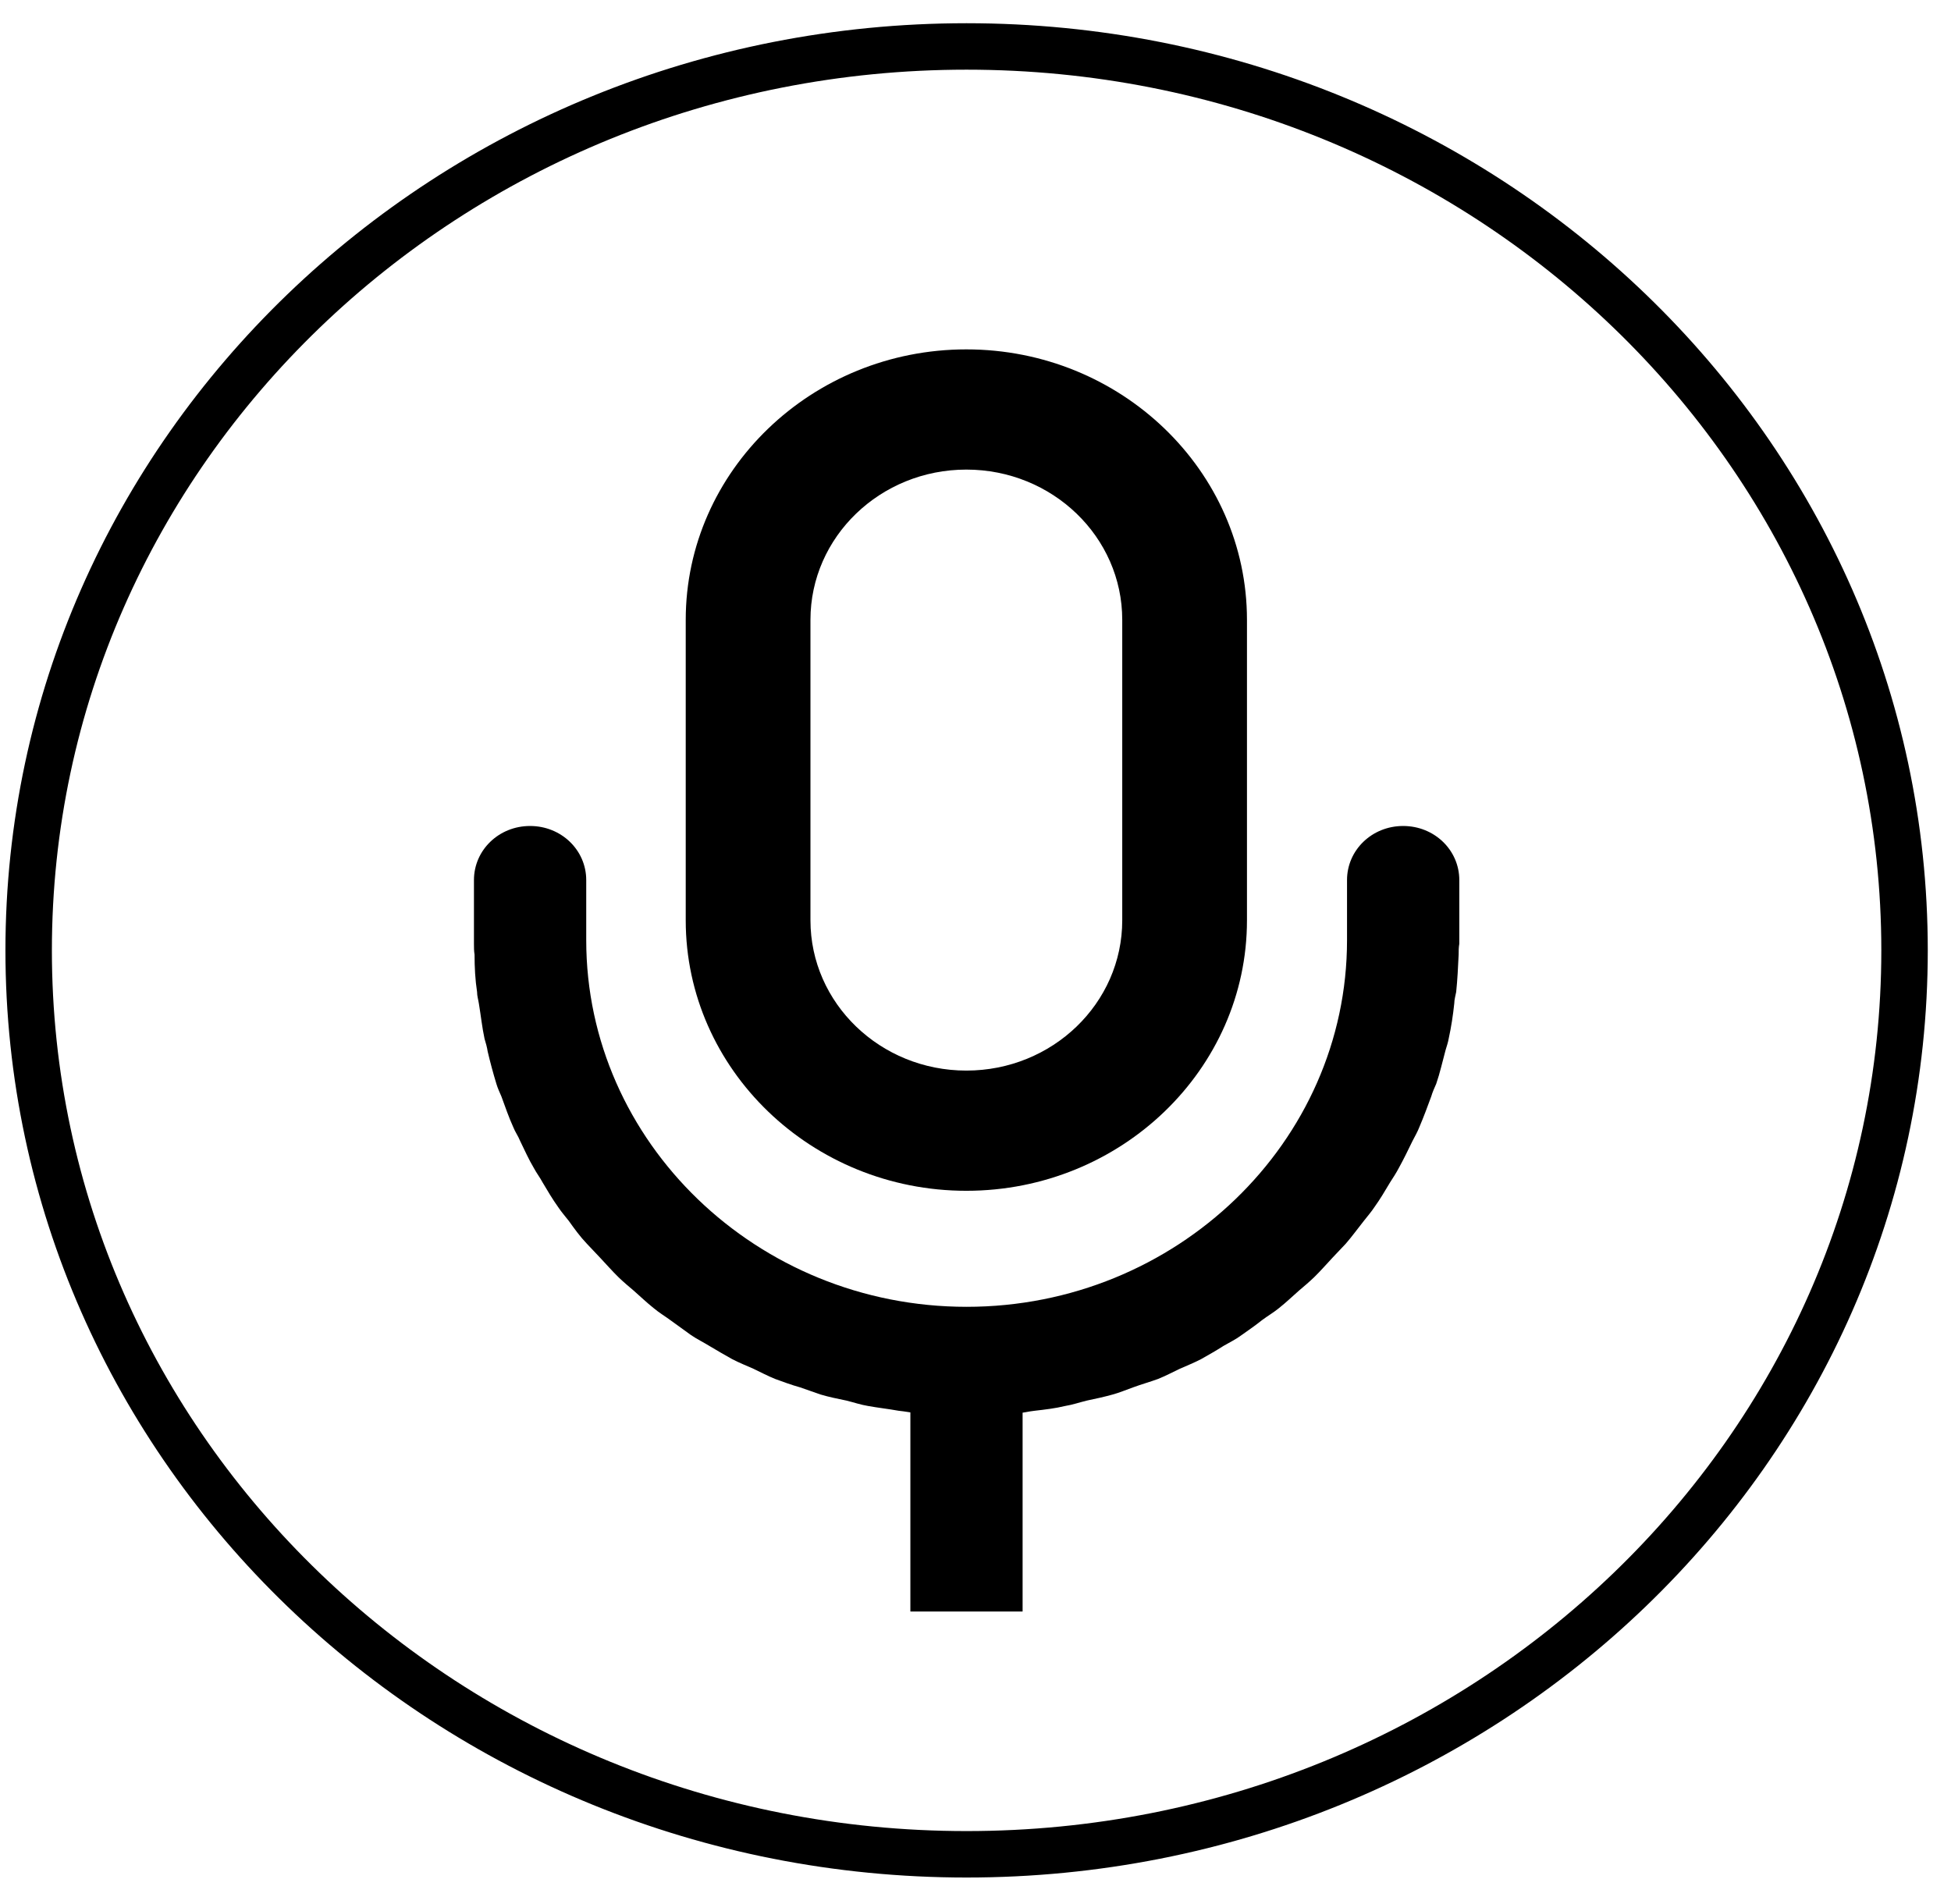 <svg width="42" height="41" viewBox="0 0 42 41" fill="none" xmlns="http://www.w3.org/2000/svg">
<path d="M20.808 39.922C31.96 39.922 41 31.209 41 20.461C41 9.713 31.96 1 20.808 1C9.657 1 0.617 9.713 0.617 20.461C0.617 31.209 9.657 39.922 20.808 39.922Z" stroke="black" stroke-miterlimit="6"/>
<path d="M22.014 29.519H19.598V34.695H22.014V29.519Z" fill="black"/>
<path d="M20.803 25.637C24.132 25.637 26.844 23.023 26.844 19.814V13.345C26.844 10.136 24.132 7.522 20.803 7.522C17.474 7.522 14.762 10.136 14.762 13.345V19.814C14.762 23.023 17.474 25.637 20.803 25.637ZM17.447 13.345C17.447 11.559 18.95 10.11 20.803 10.11C22.656 10.11 24.159 11.559 24.159 13.345V19.814C24.159 21.6 22.656 23.049 20.803 23.049C18.95 23.049 17.447 21.6 17.447 19.814V13.345Z" fill="black"/>
<path d="M30.206 17.783C29.535 17.783 28.998 18.301 28.998 18.948V20.242C28.998 24.589 25.32 28.135 20.809 28.135C16.298 28.135 12.62 24.589 12.62 20.242V18.948C12.62 18.301 12.083 17.783 11.411 17.783C10.74 17.783 10.203 18.301 10.203 18.948V20.28C10.203 20.28 10.203 20.306 10.203 20.319C10.203 20.397 10.203 20.475 10.216 20.552C10.216 20.824 10.23 21.096 10.27 21.355C10.27 21.445 10.297 21.523 10.31 21.613C10.351 21.859 10.378 22.118 10.431 22.364C10.458 22.454 10.485 22.545 10.498 22.636C10.552 22.868 10.619 23.114 10.686 23.334C10.713 23.425 10.754 23.515 10.794 23.606C10.874 23.826 10.955 24.059 11.049 24.266C11.089 24.369 11.156 24.46 11.197 24.564C11.291 24.758 11.384 24.965 11.492 25.146C11.546 25.249 11.626 25.353 11.68 25.456C11.787 25.637 11.895 25.819 12.015 25.987C12.083 26.09 12.163 26.181 12.244 26.284C12.365 26.453 12.485 26.621 12.633 26.776C12.727 26.88 12.821 26.97 12.915 27.074C13.049 27.216 13.184 27.371 13.318 27.501C13.425 27.604 13.533 27.695 13.64 27.785C13.788 27.915 13.922 28.044 14.069 28.161C14.19 28.264 14.325 28.342 14.445 28.432C14.593 28.536 14.727 28.639 14.875 28.743C15.009 28.834 15.143 28.898 15.291 28.989C15.439 29.079 15.6 29.17 15.761 29.261C15.909 29.338 16.07 29.403 16.218 29.468C16.379 29.545 16.526 29.623 16.687 29.688C16.862 29.752 17.037 29.817 17.224 29.869C17.372 29.92 17.52 29.972 17.668 30.024C17.842 30.076 18.03 30.114 18.218 30.153C18.379 30.192 18.527 30.244 18.688 30.27C18.903 30.309 19.131 30.334 19.346 30.373C19.48 30.386 19.601 30.412 19.735 30.425C20.084 30.464 20.447 30.477 20.809 30.477C21.171 30.477 21.534 30.464 21.883 30.425C22.017 30.425 22.138 30.386 22.272 30.373C22.5 30.347 22.715 30.322 22.93 30.27C23.091 30.244 23.239 30.192 23.4 30.153C23.588 30.114 23.762 30.076 23.95 30.024C24.098 29.985 24.246 29.92 24.393 29.869C24.568 29.804 24.756 29.752 24.93 29.688C25.091 29.623 25.239 29.545 25.4 29.468C25.548 29.403 25.709 29.338 25.857 29.261C26.018 29.17 26.179 29.079 26.34 28.976C26.474 28.898 26.609 28.834 26.729 28.743C26.877 28.639 27.025 28.536 27.172 28.419C27.293 28.329 27.427 28.251 27.535 28.161C27.683 28.044 27.817 27.915 27.965 27.785C28.072 27.695 28.179 27.604 28.287 27.501C28.434 27.358 28.555 27.216 28.689 27.074C28.783 26.97 28.877 26.88 28.971 26.776C29.106 26.621 29.226 26.453 29.361 26.284C29.441 26.181 29.522 26.09 29.589 25.987C29.71 25.819 29.817 25.637 29.925 25.456C29.992 25.353 30.059 25.249 30.113 25.146C30.22 24.952 30.314 24.758 30.408 24.564C30.462 24.46 30.515 24.369 30.555 24.266C30.649 24.046 30.73 23.826 30.811 23.606C30.837 23.515 30.878 23.425 30.918 23.334C30.999 23.101 31.052 22.855 31.119 22.61C31.146 22.519 31.173 22.441 31.186 22.364C31.24 22.118 31.28 21.859 31.307 21.6C31.307 21.523 31.334 21.432 31.348 21.355C31.375 21.096 31.388 20.824 31.401 20.552C31.401 20.475 31.401 20.397 31.415 20.319C31.415 20.319 31.415 20.306 31.415 20.294V18.948C31.415 18.301 30.878 17.783 30.206 17.783Z" fill="black"/>
</svg>
